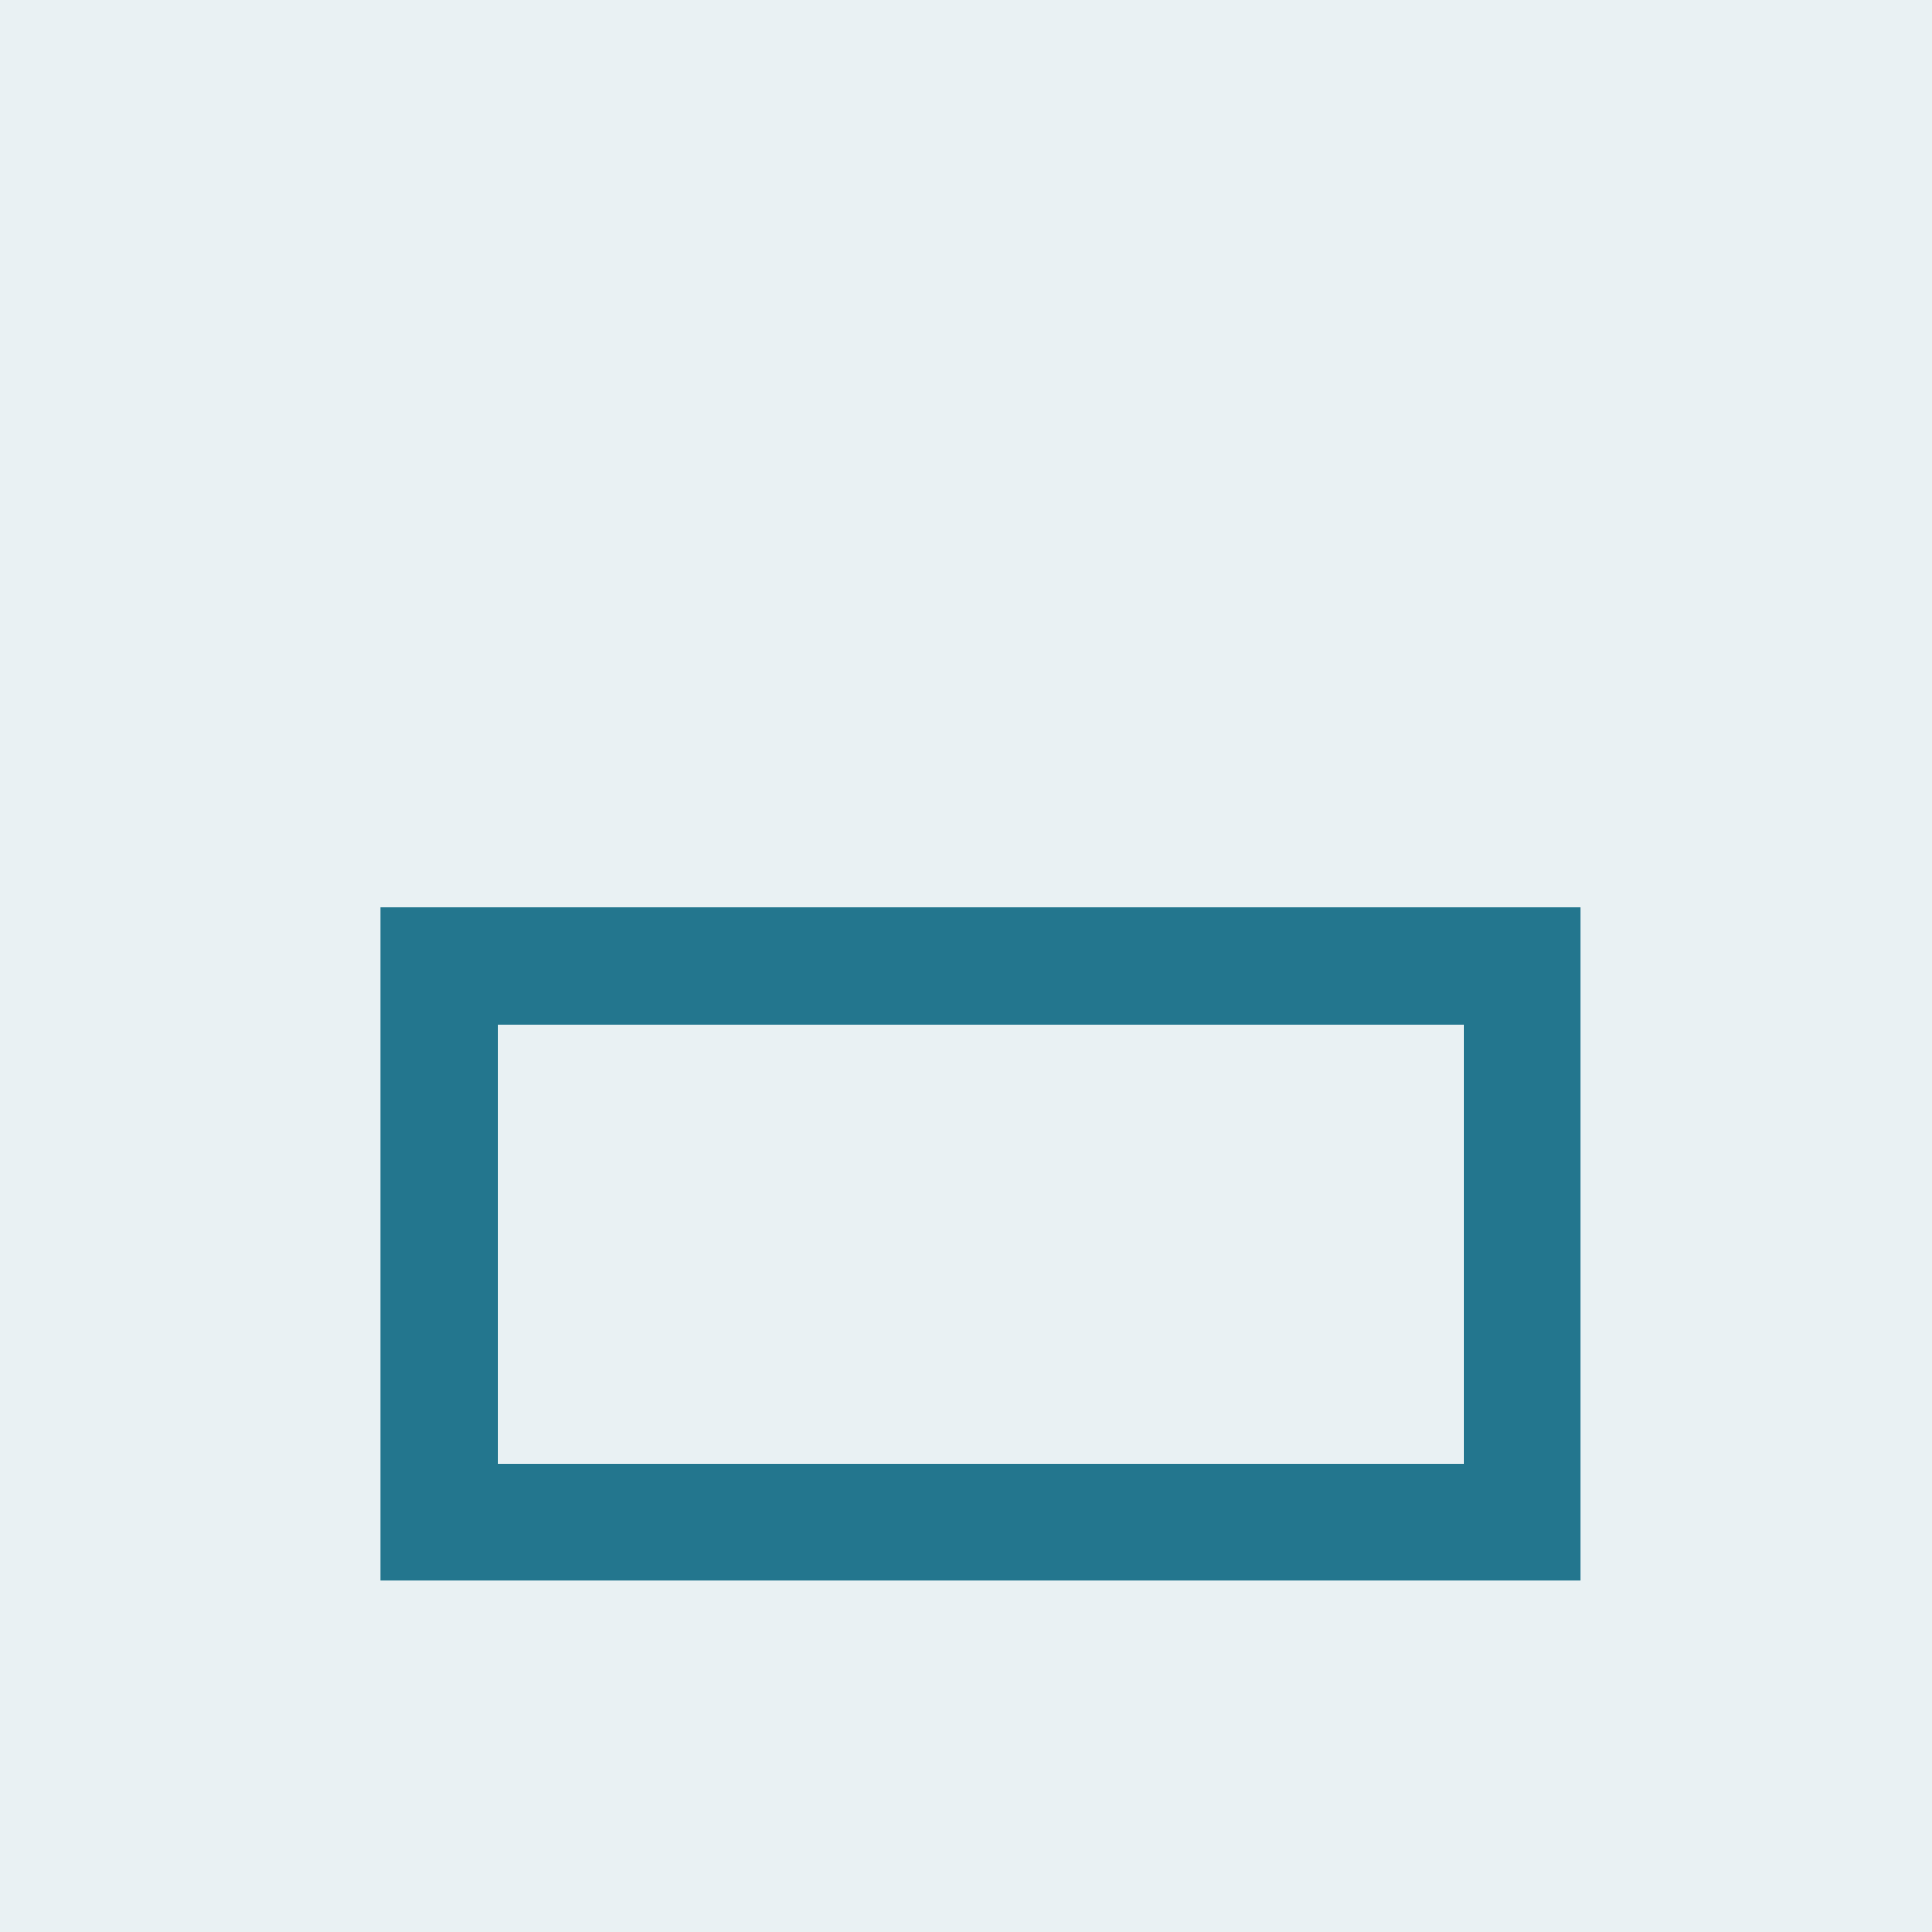 <?xml version="1.0" encoding="UTF-8"?>
<svg width="66px" height="66px" viewBox="0 0 66 66" version="1.1" xmlns="http://www.w3.org/2000/svg" xmlns:xlink="http://www.w3.org/1999/xlink">
    <title>icon-IES-Productos-Tubos-Rectangulares</title>
    <g id="icon-IES-Productos-Tubos-Rectangulares" stroke="none" stroke-width="1" fill="none" fill-rule="evenodd">
        <rect fill="#E9F1F3" x="0" y="0" width="66" height="66"></rect>
        <rect id="Rectángulo" stroke="#23768E" stroke-width="4" x="15" y="33" width="37" height="19"></rect>
    </g>
</svg>
